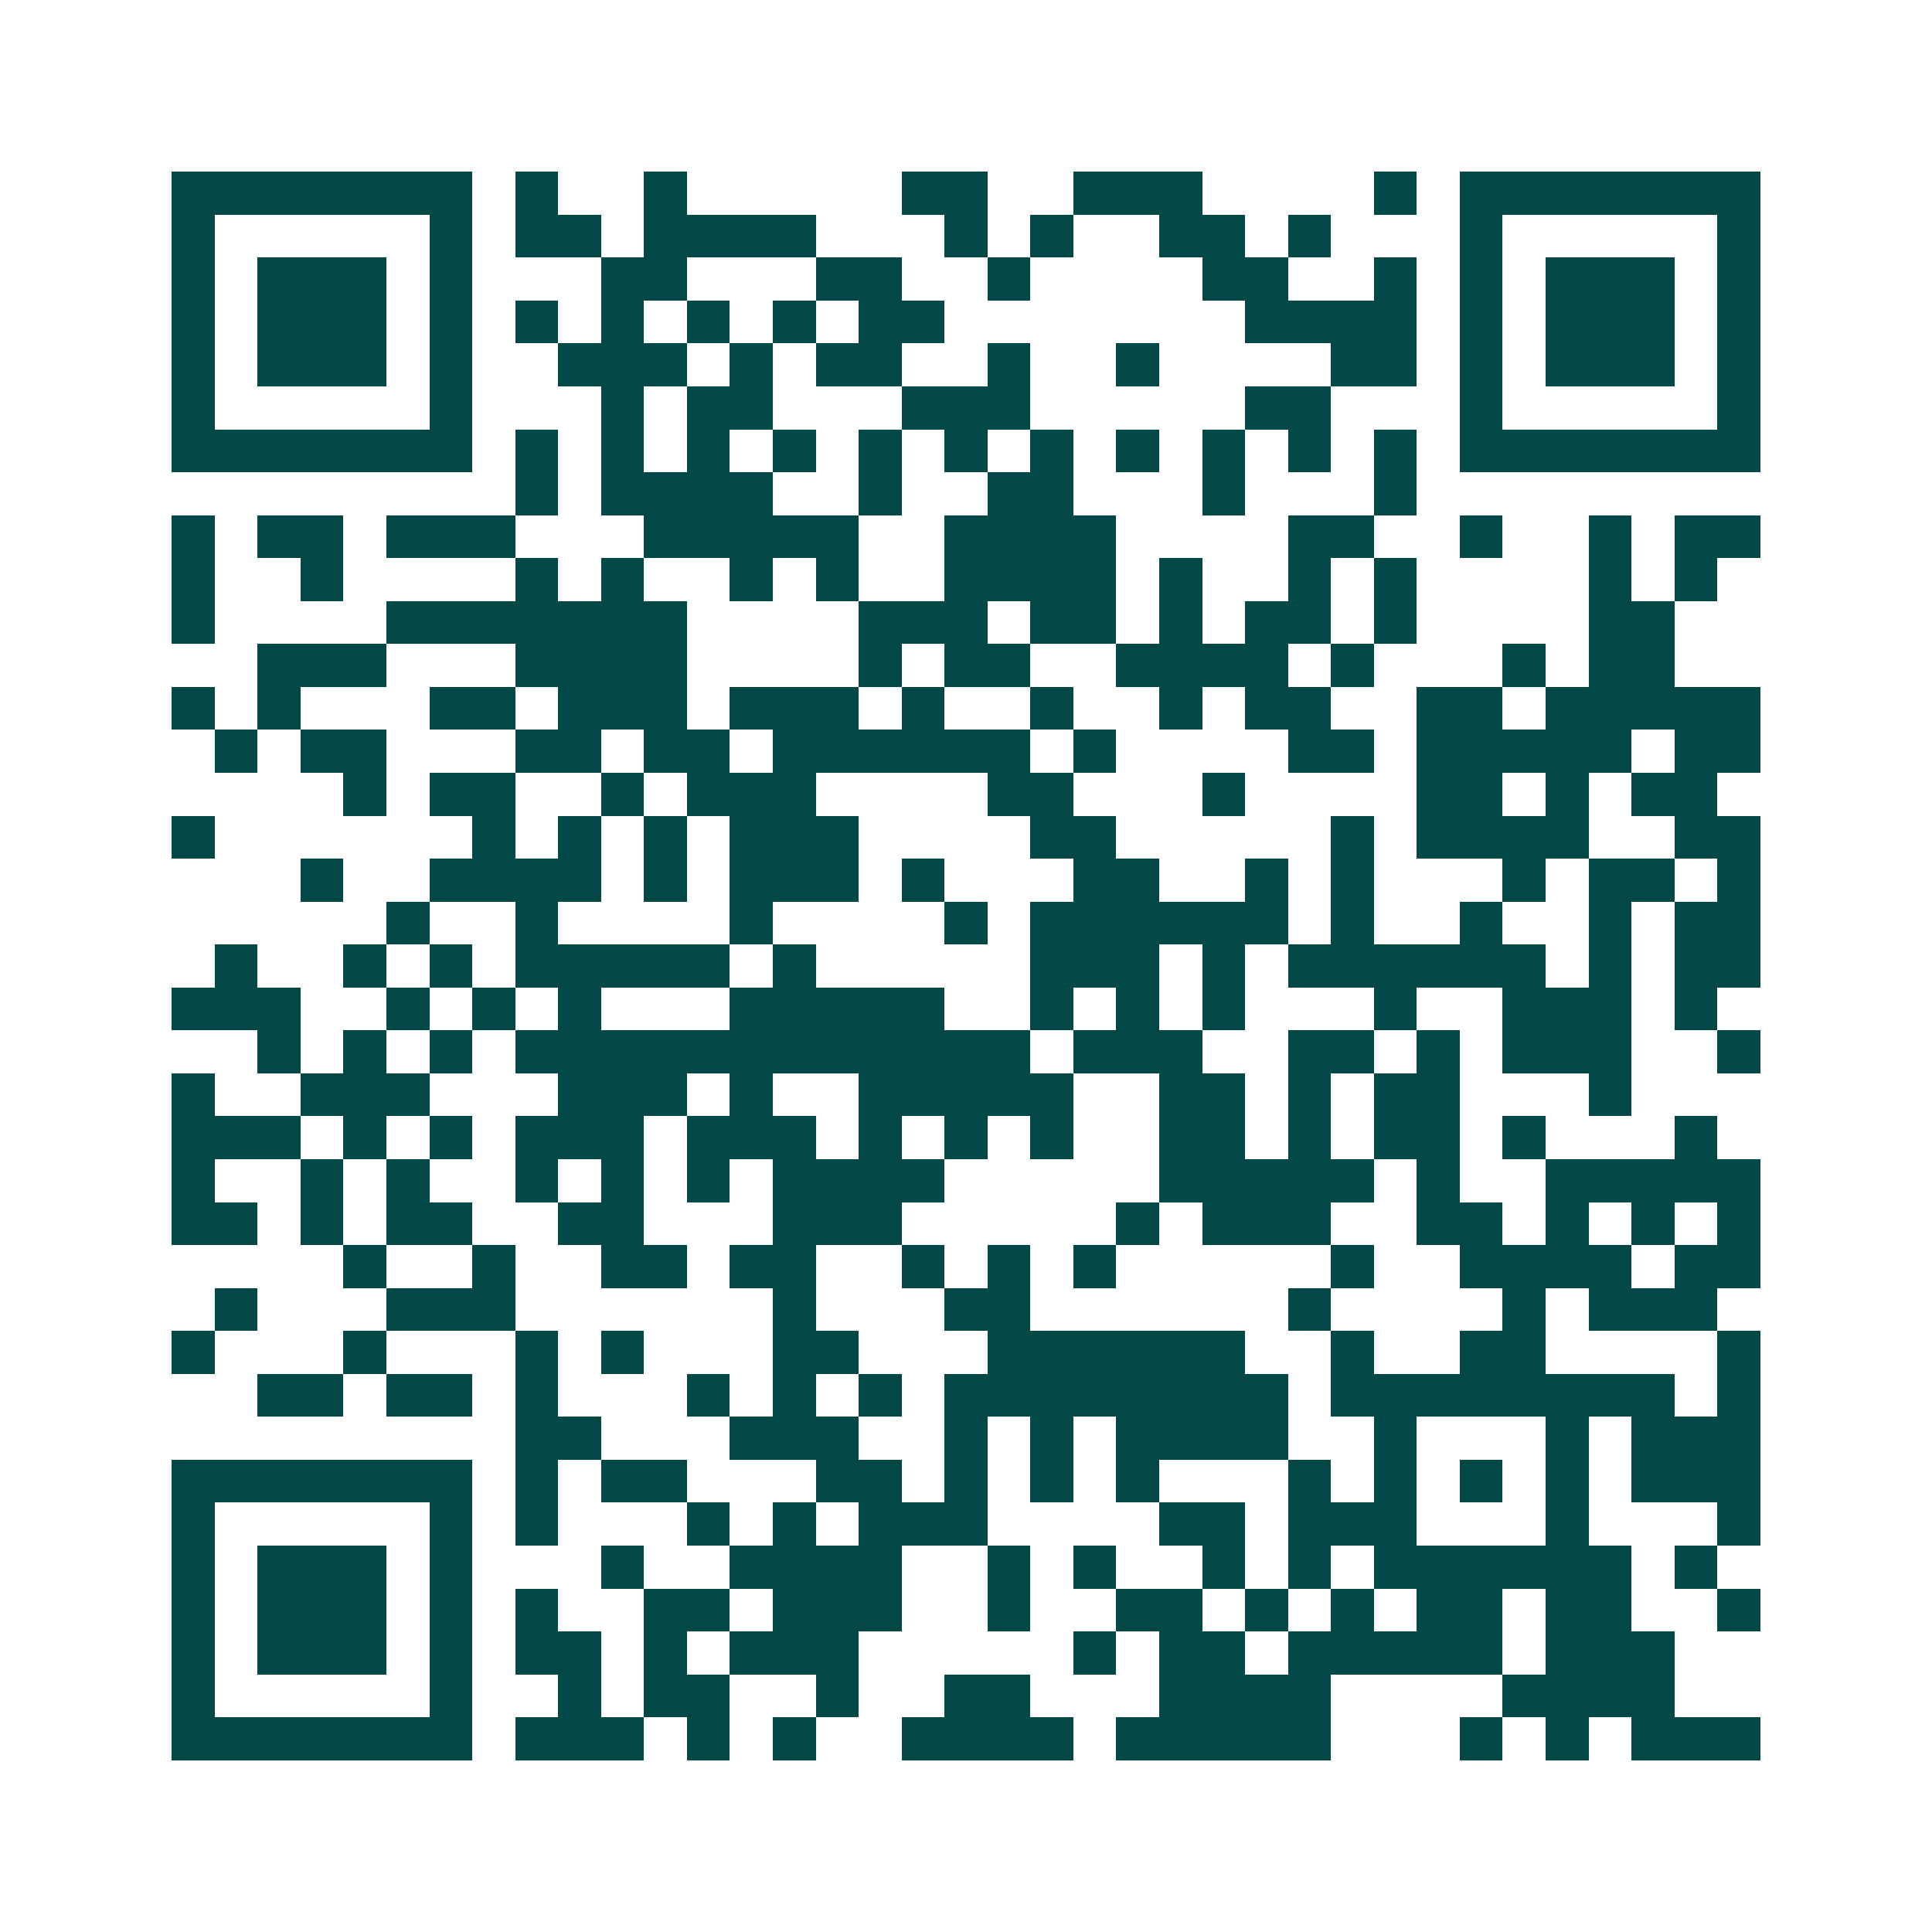 <svg xmlns="http://www.w3.org/2000/svg" width="200" height="200" viewBox="0 0 45 45" shape-rendering="crispEdges"><path fill="#ffffff" d="M0 0h45v45H0z"/><path stroke="#014847" d="M4 4.5h7m1 0h1m2 0h1m5 0h2m2 0h3m4 0h1m1 0h7M4 5.5h1m5 0h1m1 0h2m1 0h4m3 0h1m1 0h1m2 0h2m1 0h1m3 0h1m5 0h1M4 6.5h1m1 0h3m1 0h1m3 0h2m3 0h2m2 0h1m4 0h2m2 0h1m1 0h1m1 0h3m1 0h1M4 7.5h1m1 0h3m1 0h1m1 0h1m1 0h1m1 0h1m1 0h1m1 0h2m7 0h4m1 0h1m1 0h3m1 0h1M4 8.5h1m1 0h3m1 0h1m2 0h3m1 0h1m1 0h2m2 0h1m2 0h1m4 0h2m1 0h1m1 0h3m1 0h1M4 9.5h1m5 0h1m3 0h1m1 0h2m3 0h3m5 0h2m3 0h1m5 0h1M4 10.5h7m1 0h1m1 0h1m1 0h1m1 0h1m1 0h1m1 0h1m1 0h1m1 0h1m1 0h1m1 0h1m1 0h1m1 0h7M12 11.5h1m1 0h4m2 0h1m2 0h2m3 0h1m3 0h1M4 12.5h1m1 0h2m1 0h3m3 0h5m2 0h4m4 0h2m2 0h1m2 0h1m1 0h2M4 13.5h1m2 0h1m4 0h1m1 0h1m2 0h1m1 0h1m2 0h4m1 0h1m2 0h1m1 0h1m4 0h1m1 0h1M4 14.5h1m4 0h7m4 0h3m1 0h2m1 0h1m1 0h2m1 0h1m4 0h2M6 15.5h3m3 0h4m4 0h1m1 0h2m2 0h4m1 0h1m3 0h1m1 0h2M4 16.5h1m1 0h1m3 0h2m1 0h3m1 0h3m1 0h1m2 0h1m2 0h1m1 0h2m2 0h2m1 0h5M5 17.5h1m1 0h2m3 0h2m1 0h2m1 0h6m1 0h1m4 0h2m1 0h5m1 0h2M8 18.5h1m1 0h2m2 0h1m1 0h3m4 0h2m3 0h1m4 0h2m1 0h1m1 0h2M4 19.5h1m6 0h1m1 0h1m1 0h1m1 0h3m4 0h2m5 0h1m1 0h4m2 0h2M7 20.5h1m2 0h4m1 0h1m1 0h3m1 0h1m3 0h2m2 0h1m1 0h1m3 0h1m1 0h2m1 0h1M9 21.5h1m2 0h1m4 0h1m4 0h1m1 0h6m1 0h1m2 0h1m2 0h1m1 0h2M5 22.5h1m2 0h1m1 0h1m1 0h5m1 0h1m5 0h3m1 0h1m1 0h6m1 0h1m1 0h2M4 23.5h3m2 0h1m1 0h1m1 0h1m3 0h5m2 0h1m1 0h1m1 0h1m3 0h1m2 0h3m1 0h1M6 24.5h1m1 0h1m1 0h1m1 0h12m1 0h3m2 0h2m1 0h1m1 0h3m2 0h1M4 25.5h1m2 0h3m3 0h3m1 0h1m2 0h5m2 0h2m1 0h1m1 0h2m3 0h1M4 26.5h3m1 0h1m1 0h1m1 0h3m1 0h3m1 0h1m1 0h1m1 0h1m2 0h2m1 0h1m1 0h2m1 0h1m3 0h1M4 27.5h1m2 0h1m1 0h1m2 0h1m1 0h1m1 0h1m1 0h4m5 0h5m1 0h1m2 0h5M4 28.5h2m1 0h1m1 0h2m2 0h2m3 0h3m5 0h1m1 0h3m2 0h2m1 0h1m1 0h1m1 0h1M8 29.5h1m2 0h1m2 0h2m1 0h2m2 0h1m1 0h1m1 0h1m5 0h1m2 0h4m1 0h2M5 30.5h1m3 0h3m6 0h1m3 0h2m6 0h1m4 0h1m1 0h3M4 31.5h1m3 0h1m3 0h1m1 0h1m3 0h2m3 0h6m2 0h1m2 0h2m4 0h1M6 32.5h2m1 0h2m1 0h1m3 0h1m1 0h1m1 0h1m1 0h8m1 0h8m1 0h1M12 33.5h2m3 0h3m2 0h1m1 0h1m1 0h4m2 0h1m3 0h1m1 0h3M4 34.5h7m1 0h1m1 0h2m3 0h2m1 0h1m1 0h1m1 0h1m3 0h1m1 0h1m1 0h1m1 0h1m1 0h3M4 35.5h1m5 0h1m1 0h1m3 0h1m1 0h1m1 0h3m4 0h2m1 0h3m3 0h1m3 0h1M4 36.5h1m1 0h3m1 0h1m3 0h1m2 0h4m2 0h1m1 0h1m2 0h1m1 0h1m1 0h6m1 0h1M4 37.5h1m1 0h3m1 0h1m1 0h1m2 0h2m1 0h3m2 0h1m2 0h2m1 0h1m1 0h1m1 0h2m1 0h2m2 0h1M4 38.5h1m1 0h3m1 0h1m1 0h2m1 0h1m1 0h3m5 0h1m1 0h2m1 0h5m1 0h3M4 39.5h1m5 0h1m2 0h1m1 0h2m2 0h1m2 0h2m3 0h4m4 0h4M4 40.5h7m1 0h3m1 0h1m1 0h1m2 0h4m1 0h5m3 0h1m1 0h1m1 0h3"/></svg>
